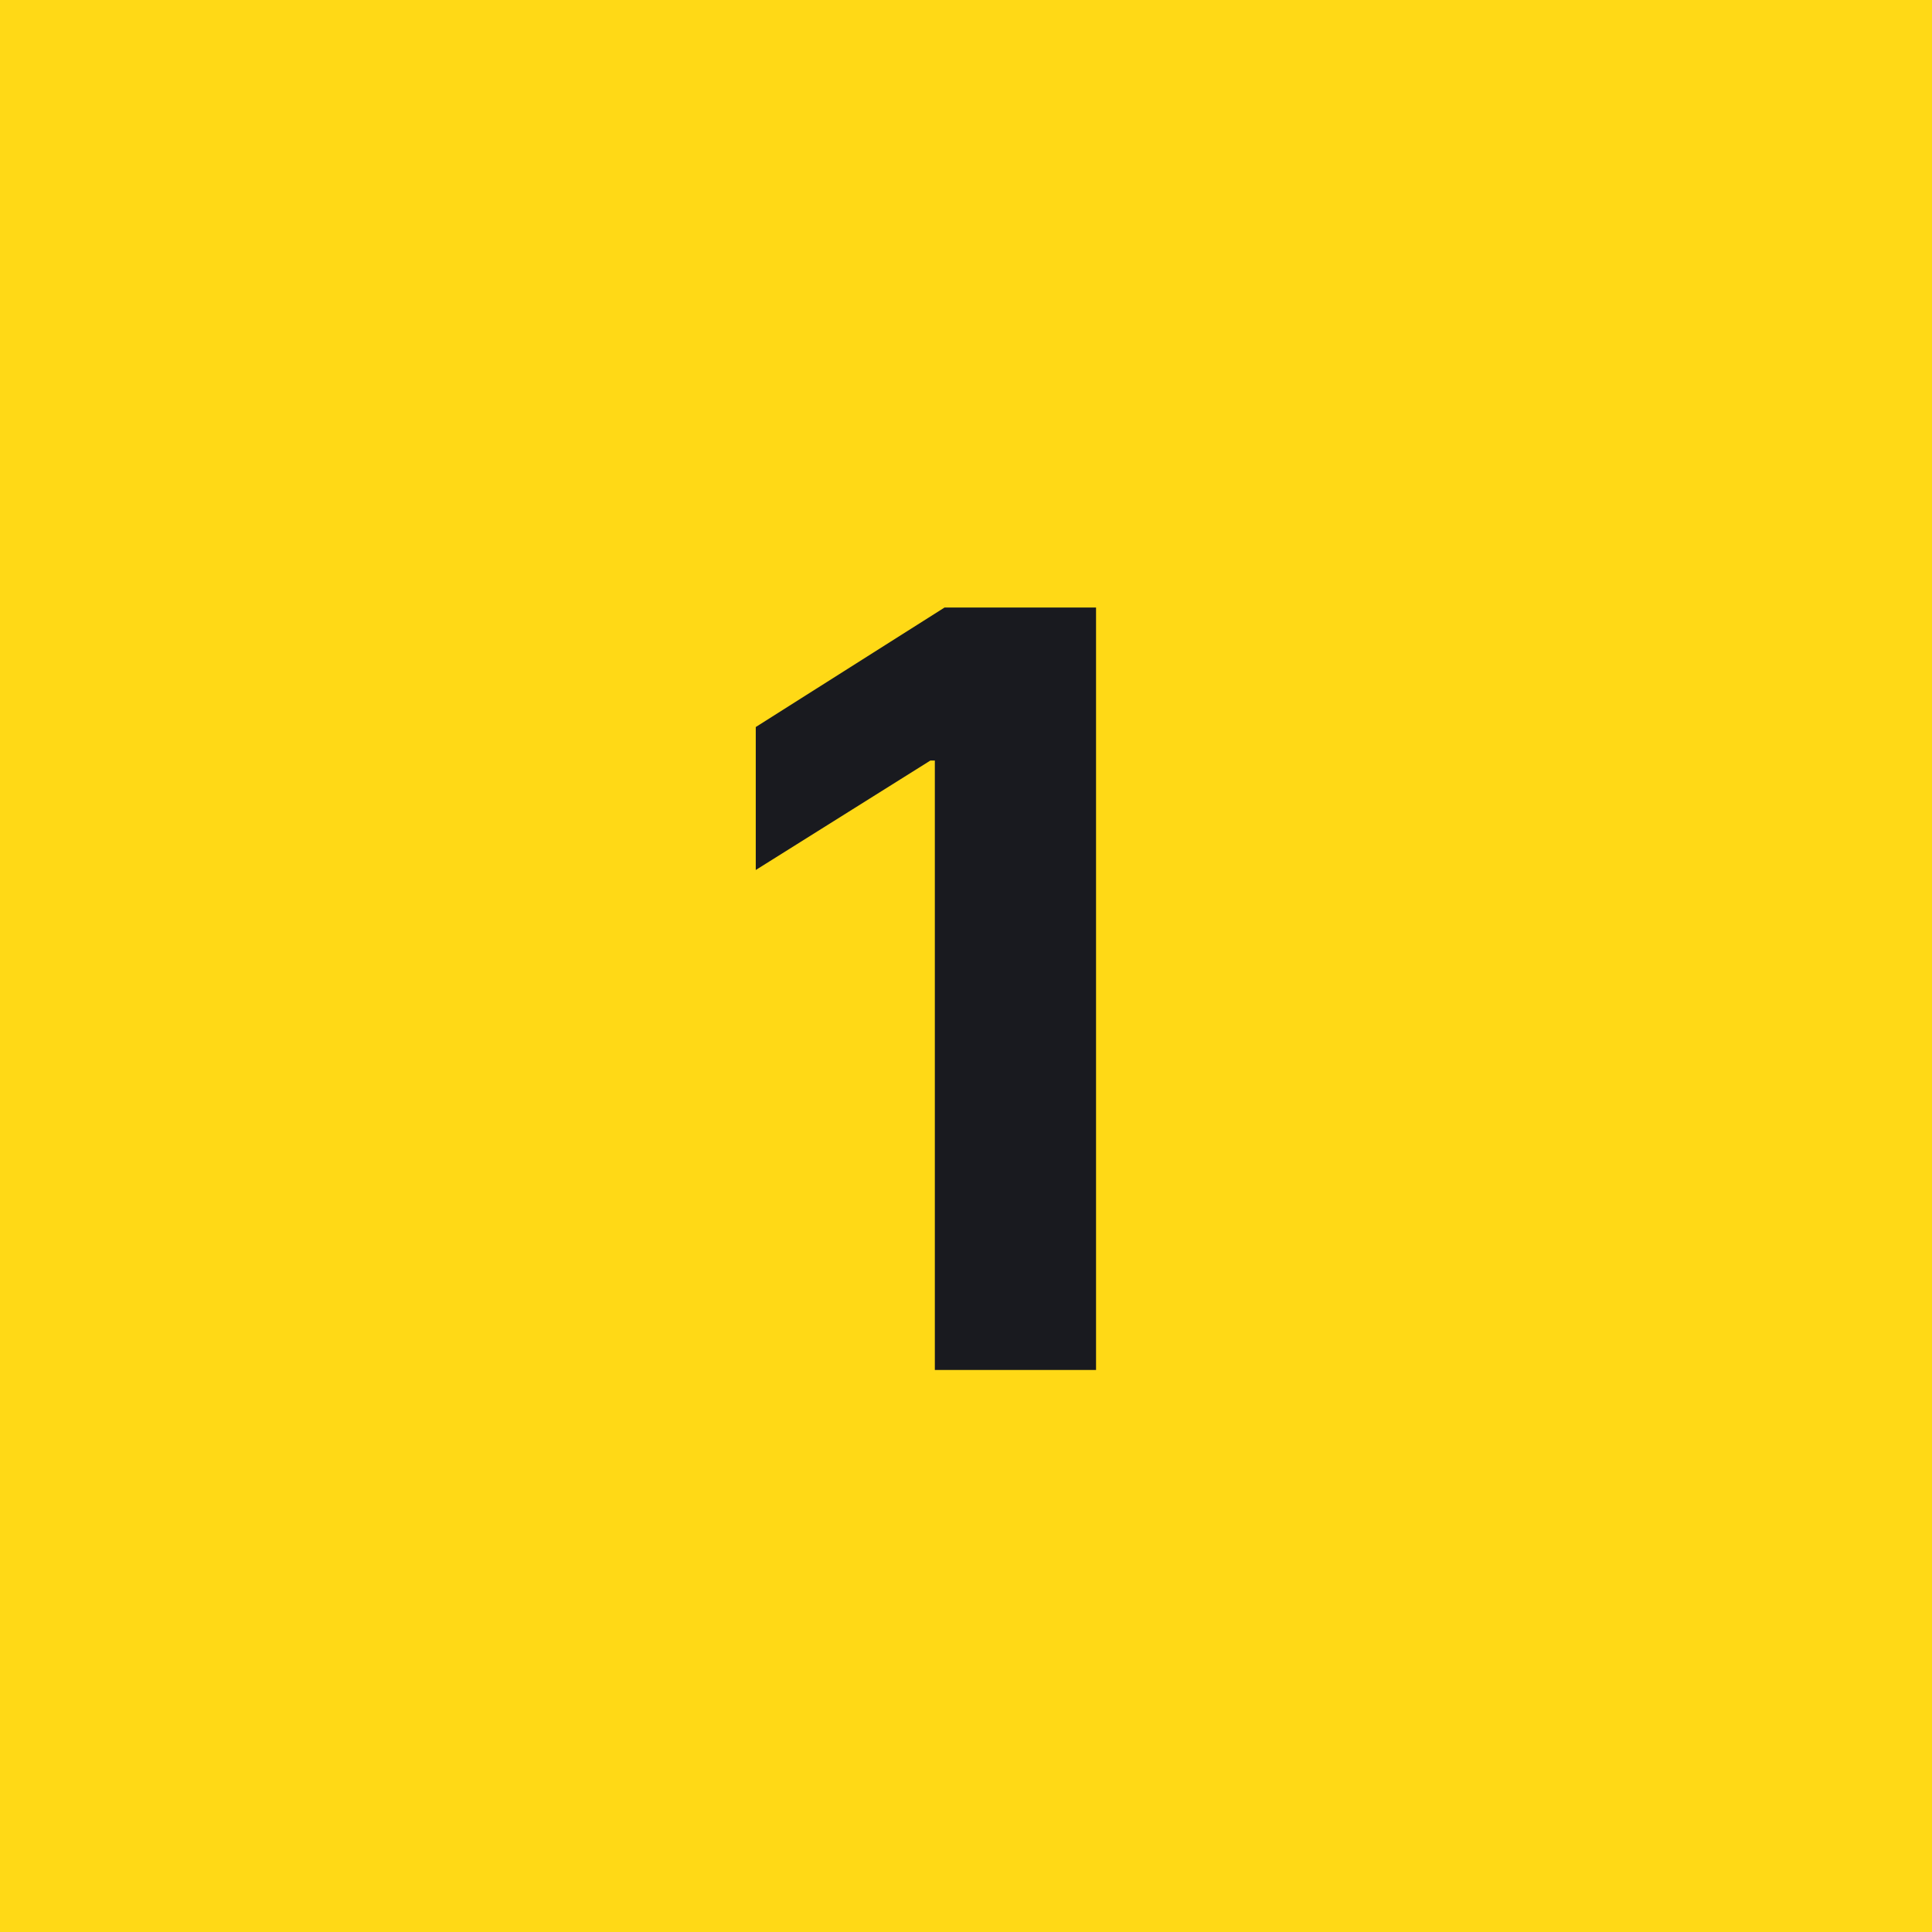 <?xml version="1.0" encoding="UTF-8"?> <svg xmlns="http://www.w3.org/2000/svg" width="55" height="55" viewBox="0 0 55 55" fill="none"><rect width="55" height="55" fill="#FFD916"></rect><path d="M31.202 17.295V39H26.613V21.651H26.486L21.515 24.767V20.697L26.889 17.295H31.202Z" fill="#191A1F"></path></svg> 